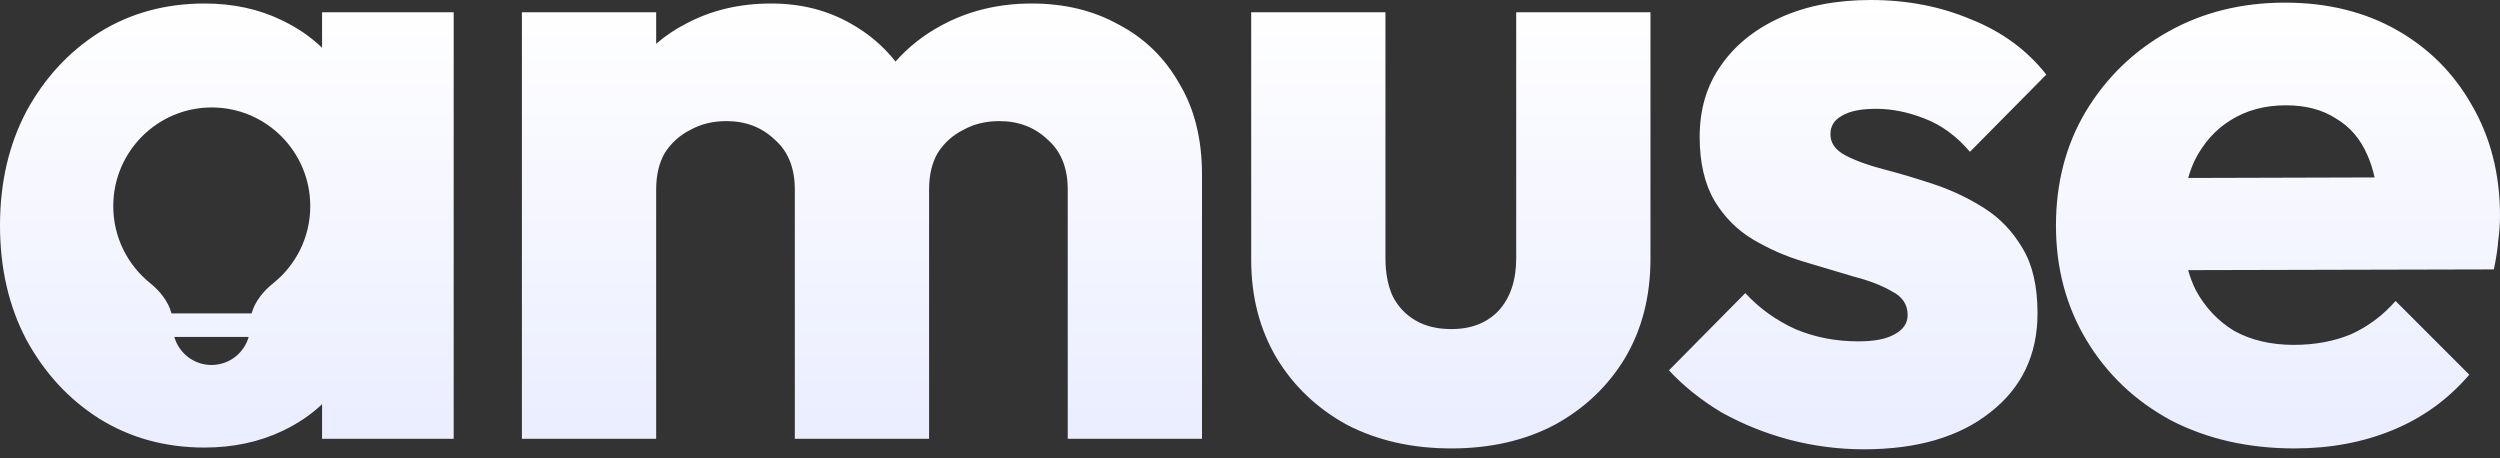 <svg width="240" height="44" viewBox="0 0 240 44" fill="none" xmlns="http://www.w3.org/2000/svg">
<rect x="0" y="0" width="240" height="44" fill="#333333" stroke="none"/>
<path fill-rule="evenodd" clip-rule="evenodd" d="M178.922 43.133C176.507 43.133 174.12 42.824 171.761 42.207C169.458 41.589 167.296 40.718 165.274 39.595C163.309 38.416 161.624 37.068 160.22 35.551L167.549 28.138C168.897 29.598 170.497 30.749 172.351 31.592C174.204 32.378 176.226 32.771 178.416 32.771C179.933 32.771 181.084 32.547 181.87 32.097C182.713 31.648 183.134 31.03 183.134 30.244C183.134 29.233 182.629 28.475 181.618 27.969C180.663 27.408 179.427 26.93 177.911 26.537C176.395 26.088 174.794 25.61 173.109 25.105C171.424 24.599 169.823 23.897 168.307 22.999C166.791 22.1 165.555 20.865 164.6 19.292C163.646 17.663 163.168 15.613 163.168 13.142C163.168 10.502 163.842 8.228 165.19 6.318C166.538 4.353 168.447 2.808 170.919 1.685C173.39 0.562 176.282 0 179.596 0C183.078 0 186.279 0.618 189.2 1.853C192.176 3.033 194.591 4.802 196.445 7.161L189.116 14.574C187.824 13.058 186.364 11.991 184.735 11.373C183.162 10.755 181.618 10.446 180.101 10.446C178.641 10.446 177.546 10.671 176.816 11.12C176.086 11.513 175.721 12.103 175.721 12.889C175.721 13.732 176.198 14.406 177.153 14.911C178.108 15.417 179.343 15.866 180.86 16.259C182.376 16.652 183.977 17.13 185.661 17.691C187.346 18.253 188.947 19.011 190.463 19.966C191.98 20.921 193.215 22.212 194.17 23.841C195.125 25.414 195.602 27.492 195.602 30.075C195.602 34.063 194.086 37.236 191.053 39.595C188.077 41.954 184.033 43.133 178.922 43.133ZM19.629 42.965C15.866 42.965 12.496 42.038 9.52 40.185C6.599 38.331 4.268 35.804 2.527 32.603C0.842 29.401 0 25.751 0 21.651C0 17.551 0.842 13.9 2.527 10.699C4.268 7.498 6.599 4.97 9.52 3.117C12.496 1.264 15.866 0.337 19.629 0.337C22.381 0.337 24.852 0.871 27.043 1.938C28.515 2.637 29.807 3.518 30.918 4.579V1.179H43.554V42.122H30.918V38.804C29.842 39.822 28.578 40.675 27.127 41.364C24.88 42.431 22.381 42.965 19.629 42.965ZM62.992 1.179H50.103V42.122H62.992V18.197C62.992 16.793 63.273 15.613 63.834 14.659C64.452 13.704 65.267 12.974 66.278 12.468C67.288 11.907 68.44 11.626 69.732 11.626C71.585 11.626 73.129 12.216 74.365 13.395C75.657 14.518 76.303 16.119 76.303 18.197V42.122H89.192V18.197C89.192 16.793 89.473 15.613 90.035 14.659C90.652 13.704 91.467 12.974 92.478 12.468C93.489 11.907 94.64 11.626 95.932 11.626C97.785 11.626 99.33 12.216 100.565 13.395C101.857 14.518 102.503 16.119 102.503 18.197V42.122H115.392V16.765C115.392 13.339 114.662 10.418 113.202 8.003C111.798 5.532 109.86 3.651 107.389 2.359C104.974 1.011 102.194 0.337 99.049 0.337C95.847 0.337 92.955 1.039 90.371 2.443C88.694 3.338 87.227 4.492 85.97 5.907C84.799 4.427 83.373 3.216 81.694 2.275C79.448 0.983 76.892 0.337 74.028 0.337C70.995 0.337 68.271 0.983 65.856 2.275C64.806 2.812 63.851 3.456 62.992 4.206V1.179ZM129.297 40.774C132.217 42.291 135.559 43.049 139.322 43.049C143.085 43.049 146.398 42.291 149.263 40.774C152.127 39.202 154.373 37.068 156.002 34.372C157.631 31.62 158.445 28.447 158.445 24.852V1.179H145.556V24.768C145.556 26.902 144.994 28.587 143.871 29.823C142.748 31.002 141.231 31.592 139.322 31.592C137.974 31.592 136.822 31.311 135.868 30.749C134.913 30.188 134.183 29.401 133.677 28.39C133.228 27.38 133.003 26.172 133.003 24.768V1.179H120.114V24.936C120.114 28.475 120.928 31.62 122.557 34.372C124.186 37.068 126.432 39.202 129.297 40.774ZM220.287 43.049C215.85 43.049 211.89 42.15 208.408 40.353C204.982 38.5 202.286 35.944 200.321 32.687C198.355 29.43 197.372 25.751 197.372 21.651C197.372 17.551 198.327 13.9 200.236 10.699C202.202 7.442 204.842 4.886 208.156 3.033C211.469 1.179 215.204 0.253 219.36 0.253C223.404 0.253 226.97 1.123 230.059 2.864C233.148 4.605 235.563 7.02 237.304 10.109C239.101 13.198 240 16.737 240 20.724C240 21.454 239.944 22.241 239.832 23.083C239.775 23.869 239.635 24.796 239.41 25.863L210.061 25.933C210.249 26.594 210.484 27.216 210.767 27.801C211.666 29.486 212.901 30.805 214.474 31.76C216.103 32.659 218.012 33.108 220.203 33.108C222.224 33.108 224.05 32.771 225.678 32.097C227.307 31.367 228.739 30.3 229.975 28.896L237.051 35.972C235.03 38.331 232.586 40.1 229.722 41.28C226.858 42.459 223.713 43.049 220.287 43.049ZM210.683 15.417C210.44 15.938 210.234 16.494 210.066 17.085L227.962 17.034C227.789 16.253 227.561 15.545 227.279 14.911C226.605 13.339 225.594 12.159 224.246 11.373C222.954 10.531 221.354 10.109 219.444 10.109C217.422 10.109 215.653 10.587 214.137 11.541C212.677 12.44 211.525 13.732 210.683 15.417ZM16.735 32.347H23.874C23.428 33.901 21.999 35.038 20.304 35.038C18.61 35.038 17.18 33.901 16.735 32.347ZM24.155 30.086C24.467 28.946 25.276 27.954 26.226 27.194C28.395 25.458 29.785 22.786 29.785 19.788C29.785 14.557 25.551 10.316 20.329 10.316C15.106 10.316 10.873 14.557 10.873 19.788C10.873 22.772 12.25 25.434 14.402 27.17C15.354 27.938 16.161 28.938 16.463 30.086H24.155Z" fill="url(#paint0_linear_17175_7766)"/>
<defs>
<linearGradient id="paint0_linear_17175_7766" x1="120" y1="0" x2="120" y2="44.9" gradientUnits="userSpaceOnUse">
<stop stop-color="white"/>
<stop offset="0.896" stop-color="#EBEEFF"/>
</linearGradient>
</defs>
</svg>
